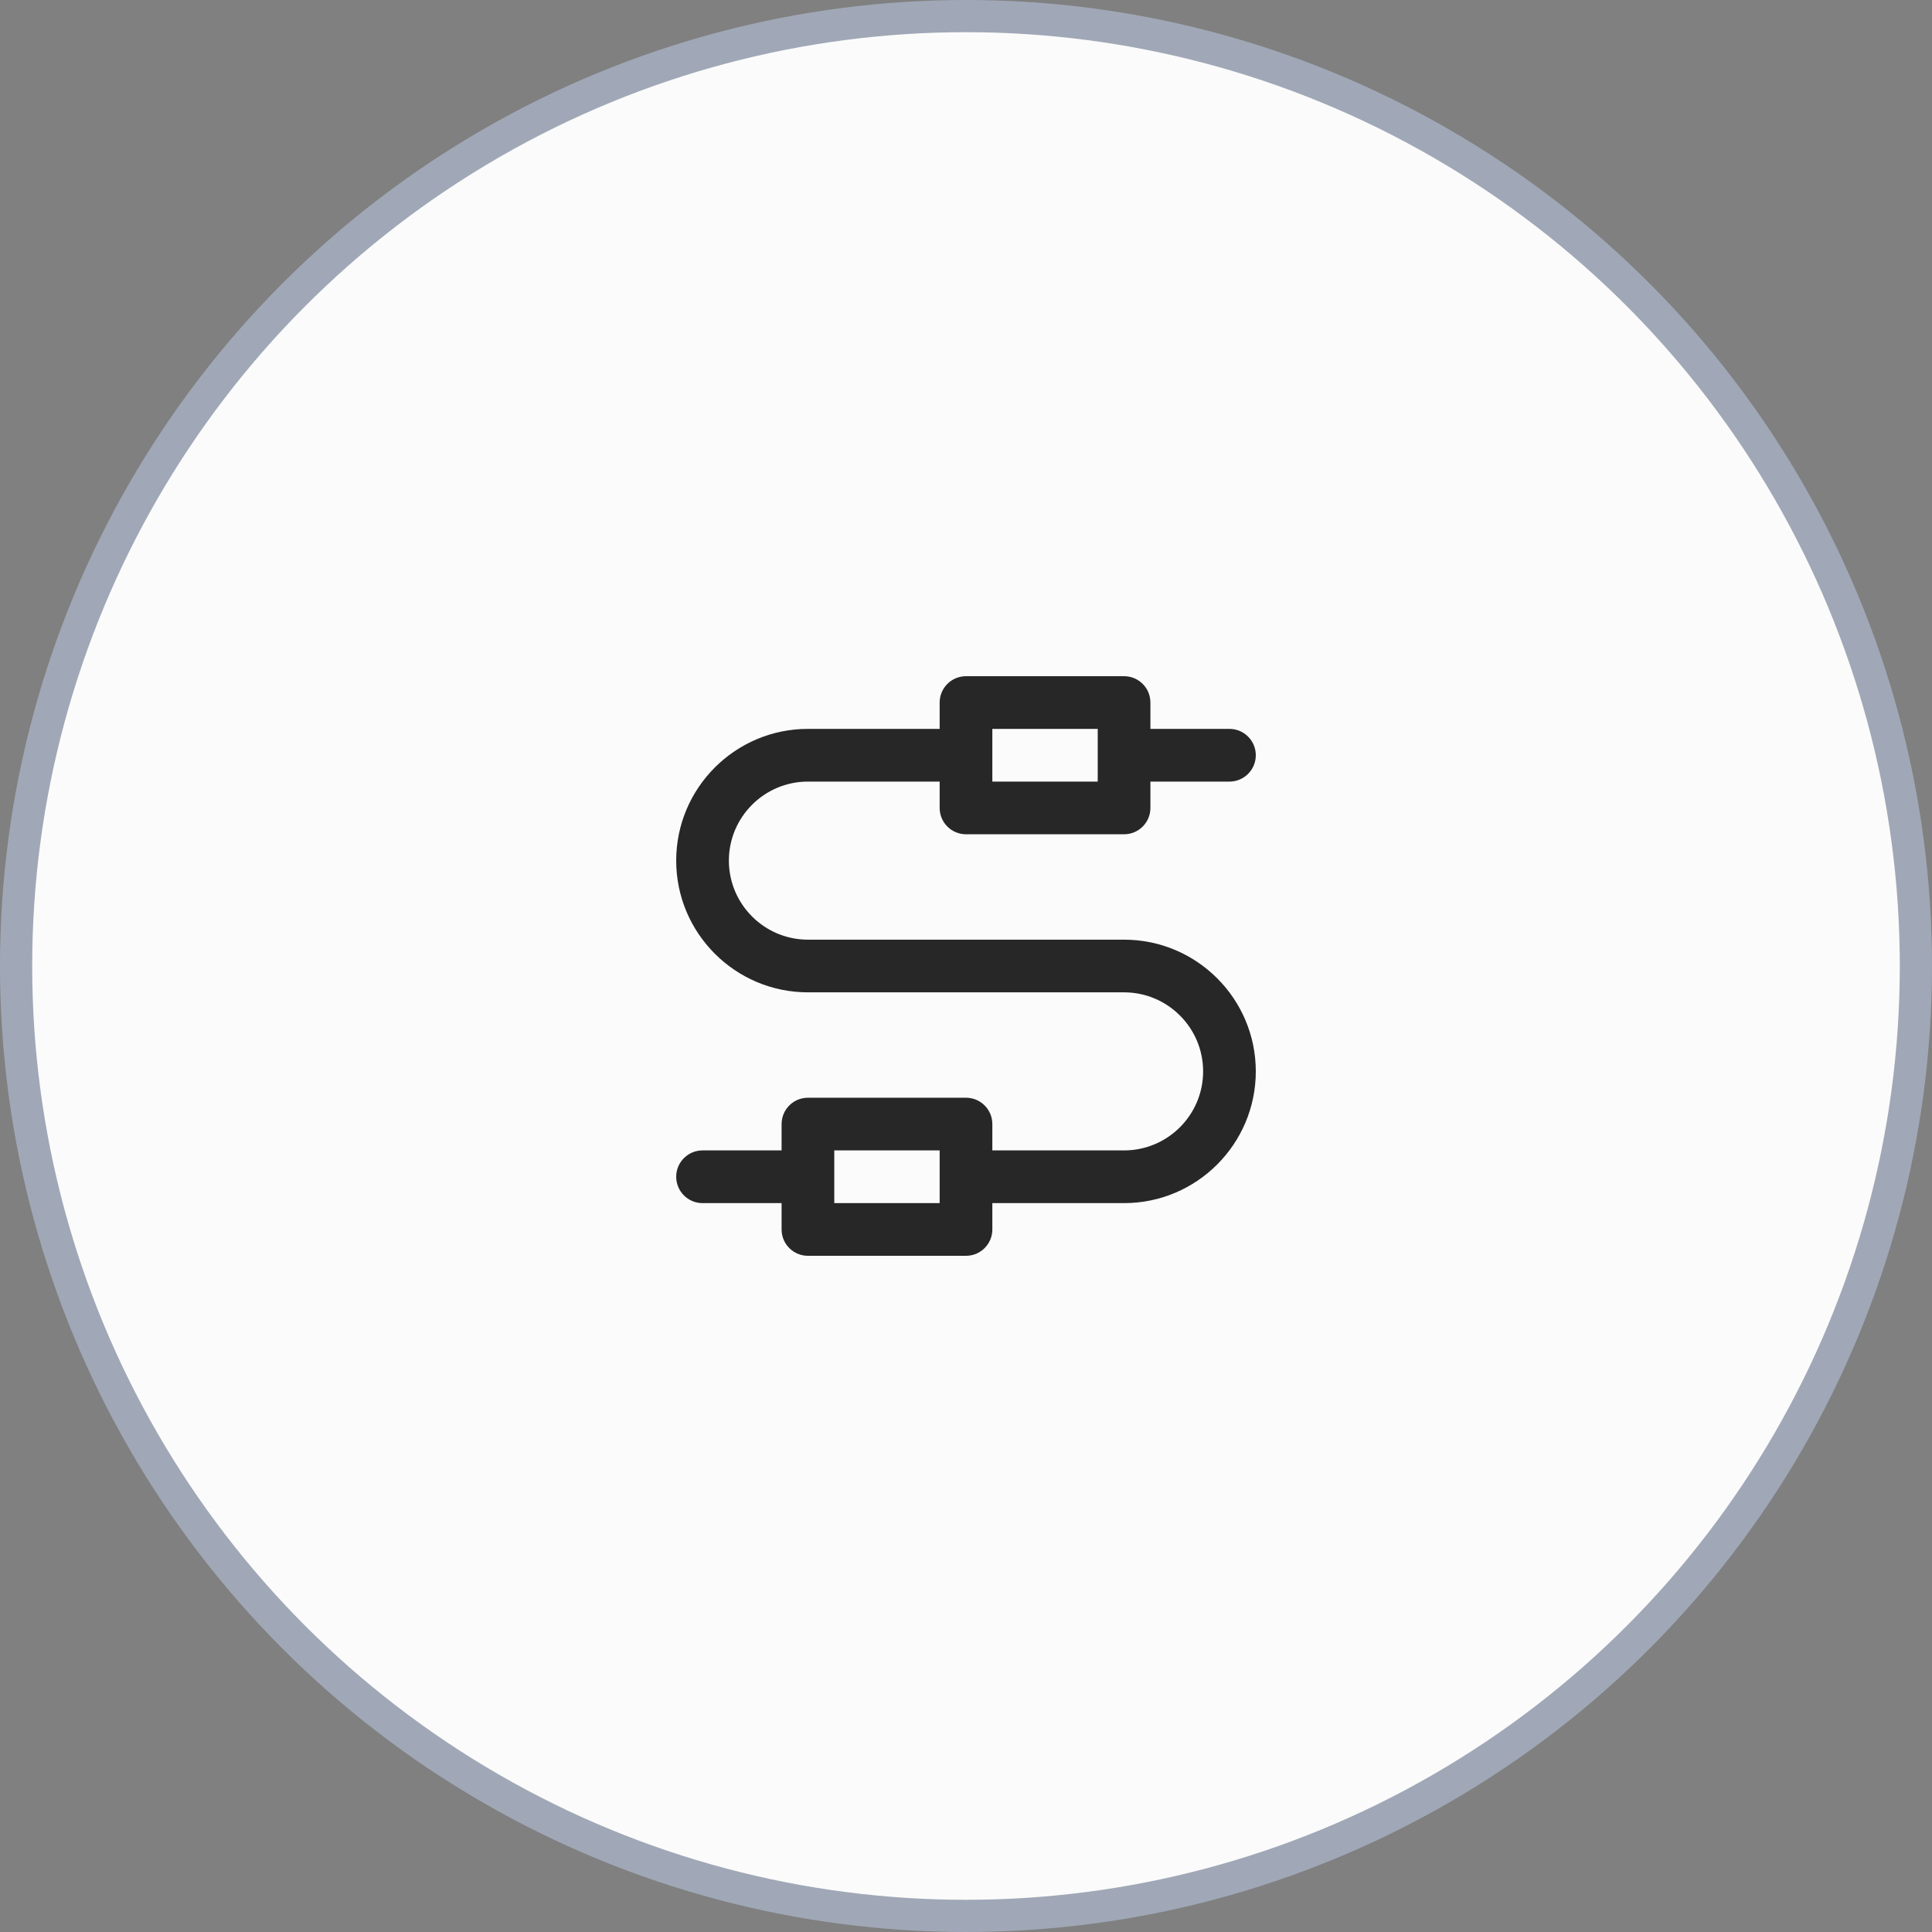 <?xml version="1.0" encoding="UTF-8"?> <svg xmlns="http://www.w3.org/2000/svg" width="60" height="60" viewBox="0 0 60 60" fill="none"><rect x="0" y="0" width="60" height="60" fill="#808080" stroke="none"/> <circle cx="30" cy="30" r="29.5" fill="#FBFBFB" stroke="#A0A8B7"></circle> <path d="M34.909 29.182H25.091C23.738 29.182 22.636 28.081 22.636 26.727C22.636 25.374 23.738 24.273 25.091 24.273H29.182V25.091C29.182 25.543 29.548 25.909 30 25.909H34.909C35.361 25.909 35.727 25.543 35.727 25.091V24.273H38.182C38.634 24.273 39 23.906 39 23.454C39 23.003 38.634 22.636 38.182 22.636H35.727V21.818C35.727 21.366 35.361 21 34.909 21H30C29.548 21 29.182 21.366 29.182 21.818V22.636H25.091C22.835 22.636 21 24.471 21 26.727C21 28.983 22.835 30.818 25.091 30.818H34.909C36.263 30.818 37.364 31.919 37.364 33.273C37.364 34.626 36.263 35.727 34.909 35.727H30.818V34.909C30.818 34.457 30.452 34.091 30 34.091H25.091C24.639 34.091 24.273 34.457 24.273 34.909V35.727H21.818C21.366 35.727 21 36.094 21 36.545C21 36.997 21.366 37.364 21.818 37.364H24.273V38.182C24.273 38.634 24.639 39 25.091 39H30C30.452 39 30.818 38.634 30.818 38.182V37.364H34.909C37.165 37.364 39 35.528 39 33.273C39 31.017 37.165 29.182 34.909 29.182ZM30.818 22.636H34.091V24.273H30.818V22.636ZM29.182 37.364H25.909V35.727H29.182V37.364Z" fill="#272727"></path> </svg> 